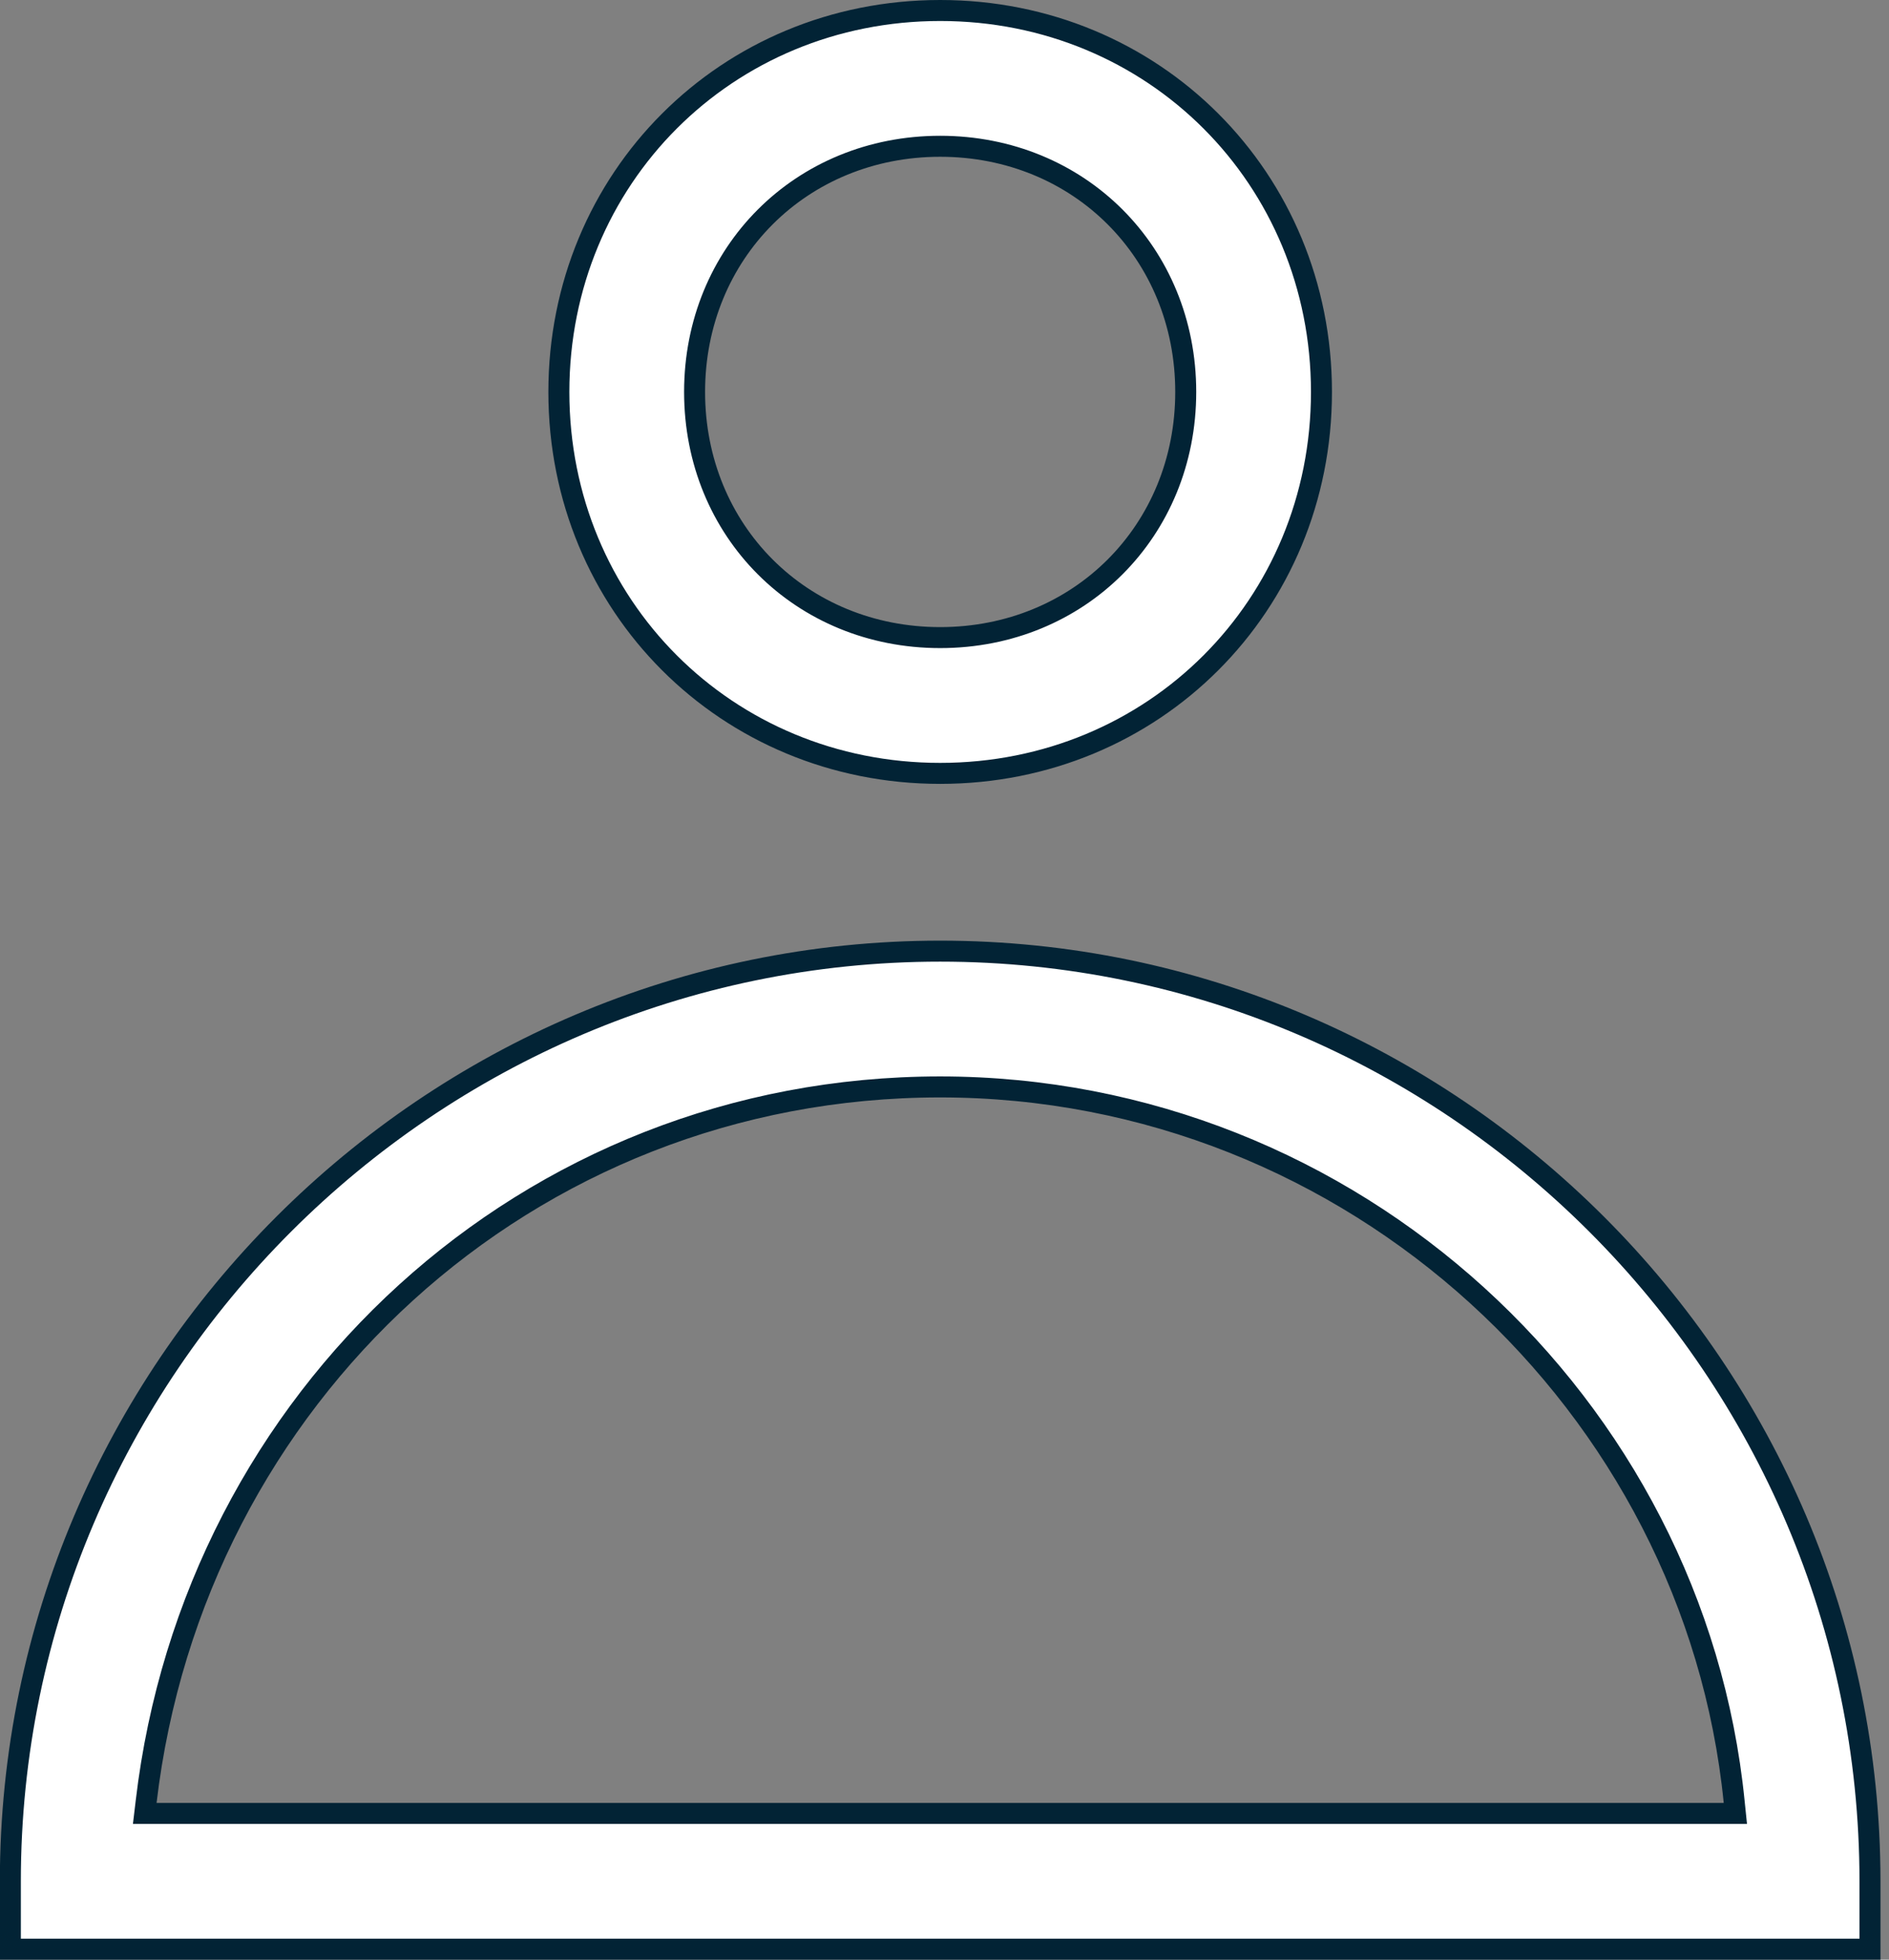 <svg width="27" height="28" viewBox="0 0 27 28" fill="none" xmlns="http://www.w3.org/2000/svg">
<rect x="0" y="0" width="27" height="28" fill="#808080" stroke="none"/>
<path d="M2.089 25.742L2.069 25.91H2.238H24.638H24.804L24.787 25.745C24.22 20.069 19.34 15.53 13.438 15.53C7.535 15.53 2.77 19.958 2.089 25.742ZM13.438 11.05C10.385 11.05 7.988 8.653 7.988 5.6C7.988 2.547 10.385 0.15 13.438 0.15C16.491 0.15 18.888 2.547 18.888 5.6C18.888 8.653 16.491 11.05 13.438 11.05ZM13.438 2.09C11.451 2.09 9.928 3.613 9.928 5.6C9.928 7.587 11.451 9.11 13.438 9.11C15.425 9.11 16.948 7.587 16.948 5.6C16.948 3.613 15.425 2.09 13.438 2.09ZM0.148 27.85V26.88C0.148 19.571 6.129 13.59 13.438 13.59C20.747 13.59 26.728 19.571 26.728 26.88V27.85H0.148Z" fill="white" stroke="#022335" stroke-width="0.3"/>
</svg>
